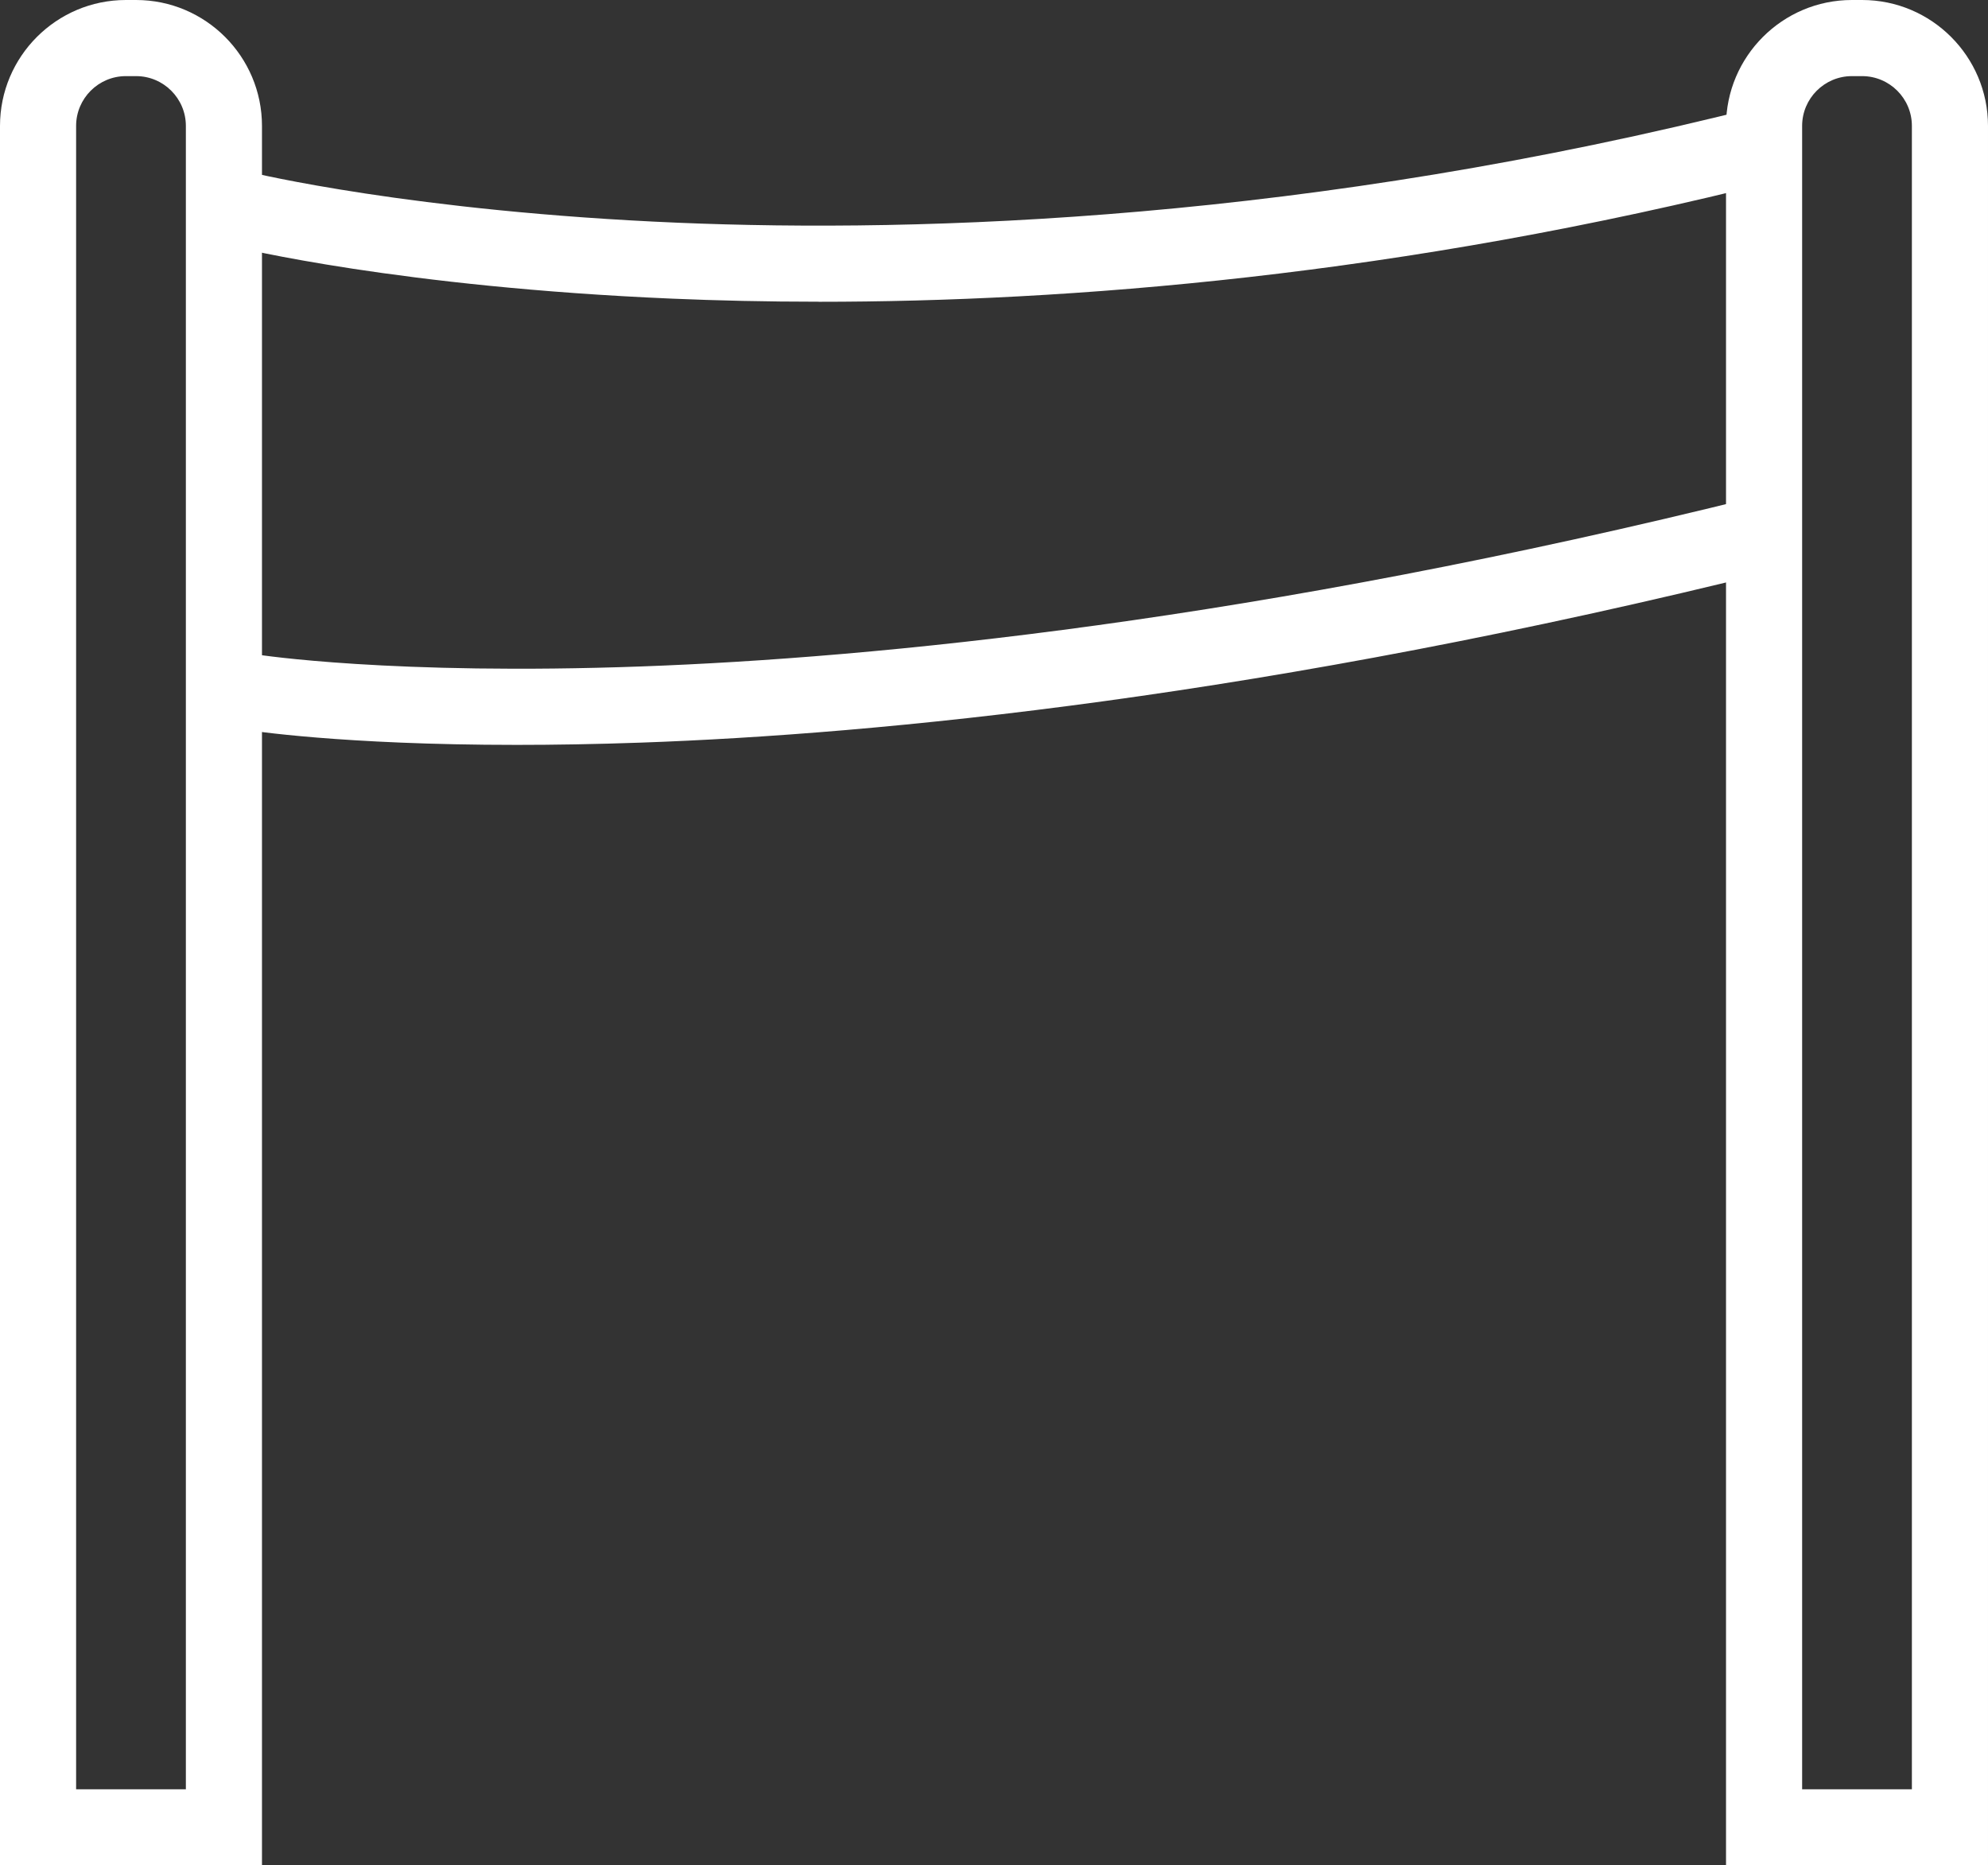 <svg xmlns="http://www.w3.org/2000/svg" id="Layer_2" viewBox="0 0 679.08 637.11"><rect x="0" y="0" width="679.08" height="637.11" fill="#333333" stroke="none"/><defs><style>.cls-1{fill:#fff;}</style></defs><g id="Layer_1-2"><path class="cls-1" d="M679.08,637.11h-89.49V43c0-23.71,19.29-43,43-43h3.49c23.71,0,43,19.29,43,43v594.11ZM615.59,611.11h37.49V43c0-9.37-7.63-17-17-17h-3.49c-9.37,0-17,7.63-17,17v568.11Z"></path><path class="cls-1" d="M89.49,637.11H0V43C0,19.29,19.29,0,43,0h3.49c23.71,0,43,19.29,43,43v594.11ZM26,611.11h37.49V43c0-9.37-7.63-17-17-17h-3.49c-9.37,0-17,7.63-17,17v568.11Z"></path><path class="cls-1" d="M279.78,103.05c-18.21,0-34.98-.4-50.2-1.05-92.89-3.96-147.79-17.31-150.08-17.87l6.24-25.24-3.12,12.62,3.11-12.62c.54.13,55.28,13.38,145.82,17.18,83.49,3.5,215.39-.56,369.66-39.74l6.4,25.2c-129.61,32.92-243.84,41.54-327.83,41.54Z"></path><path class="cls-1" d="M176.46,254.41c-59.85,0-91.08-4.92-92.65-5.17l4.14-25.67c.45.07,45.88,7.15,131.34,4.04,78.91-2.88,209.04-15.28,380.89-58.03l6.28,25.23c-174.64,43.44-307.05,55.97-387.38,58.82-15.52.55-29.74.78-42.62.78Z"></path></g></svg>